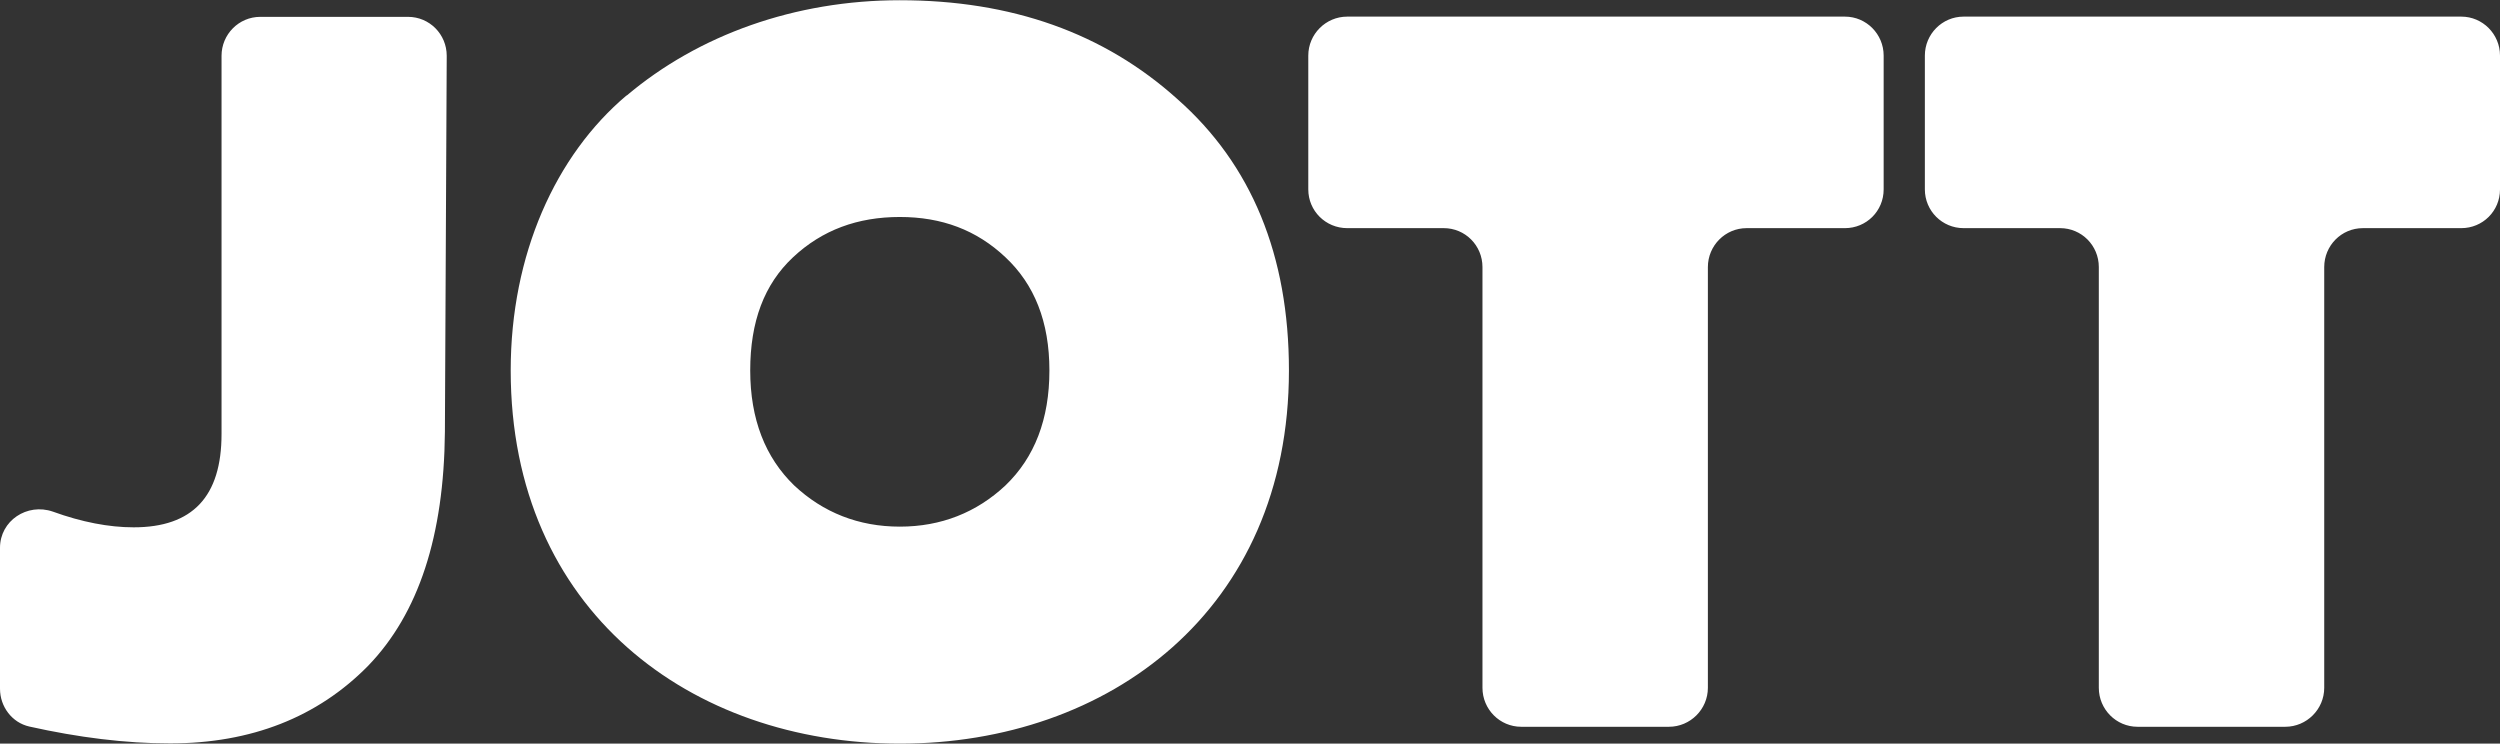 <svg id="LOGO" xmlns="http://www.w3.org/2000/svg" viewBox="0 0 109.8 32.66">
  <rect x="0" y="0" width="109.8" height="32.66" fill="#333333" stroke="none"/>
  <defs>
    <style>
      .cls-1 {
        fill: #fff;
      }
    </style>
  </defs>
  <path class="cls-1" d="M0,30.25v-6.19c0-1.19,1.19-1.98,2.32-1.59,1.27.46,2.46.69,3.55.69,2.59,0,3.86-1.35,3.86-4.1V2.45c0-.94.76-1.71,1.7-1.71h6.49c.94,0,1.7.76,1.7,1.71l-.08,16.52c-.04,4.56-1.15,7.97-3.37,10.27-2.22,2.26-5.14,3.41-8.7,3.41-1.96,0-4.03-.26-6.18-.74-.76-.17-1.29-.87-1.29-1.66M27.52,4.19c-3.12,2.63-5.09,6.99-5.09,12.08,0,10.56,7.93,16.39,17.09,16.39s17.09-5.84,17.09-16.39c0-5.05-1.64-9.04-4.89-11.91-3.24-2.92-7.31-4.35-12.2-4.35-4.6,0-8.84,1.52-12,4.19M39.52,9.53c1.84,0,3.37.57,4.64,1.77,1.27,1.19,1.93,2.83,1.93,4.97s-.65,3.82-1.93,5.05c-1.27,1.19-2.83,1.81-4.64,1.81s-3.37-.62-4.64-1.81c-1.27-1.23-1.93-2.91-1.93-5.05s.61-3.78,1.88-4.97c1.28-1.2,2.84-1.77,4.69-1.77M82.73,2.44c0-.94-.76-1.71-1.7-1.71h-21.86c-.94,0-1.71.77-1.71,1.71v5.88c0,.94.76,1.7,1.71,1.7h4.24c.94,0,1.7.76,1.7,1.71v18.48c0,.94.76,1.71,1.7,1.71h6.49c.94,0,1.71-.77,1.71-1.71V11.73c0-.94.76-1.71,1.7-1.71h4.32c.94,0,1.7-.75,1.7-1.7V2.44M109.8,2.44c0-.94-.76-1.71-1.7-1.71h-21.86c-.94,0-1.7.77-1.7,1.71v5.88c0,.94.76,1.7,1.7,1.7h4.24c.94,0,1.7.76,1.7,1.71v18.48c0,.94.76,1.71,1.7,1.71h6.49c.94,0,1.71-.77,1.71-1.71V11.73c0-.94.75-1.71,1.7-1.71h4.32c.94,0,1.7-.75,1.7-1.7V2.44"></path>
</svg>